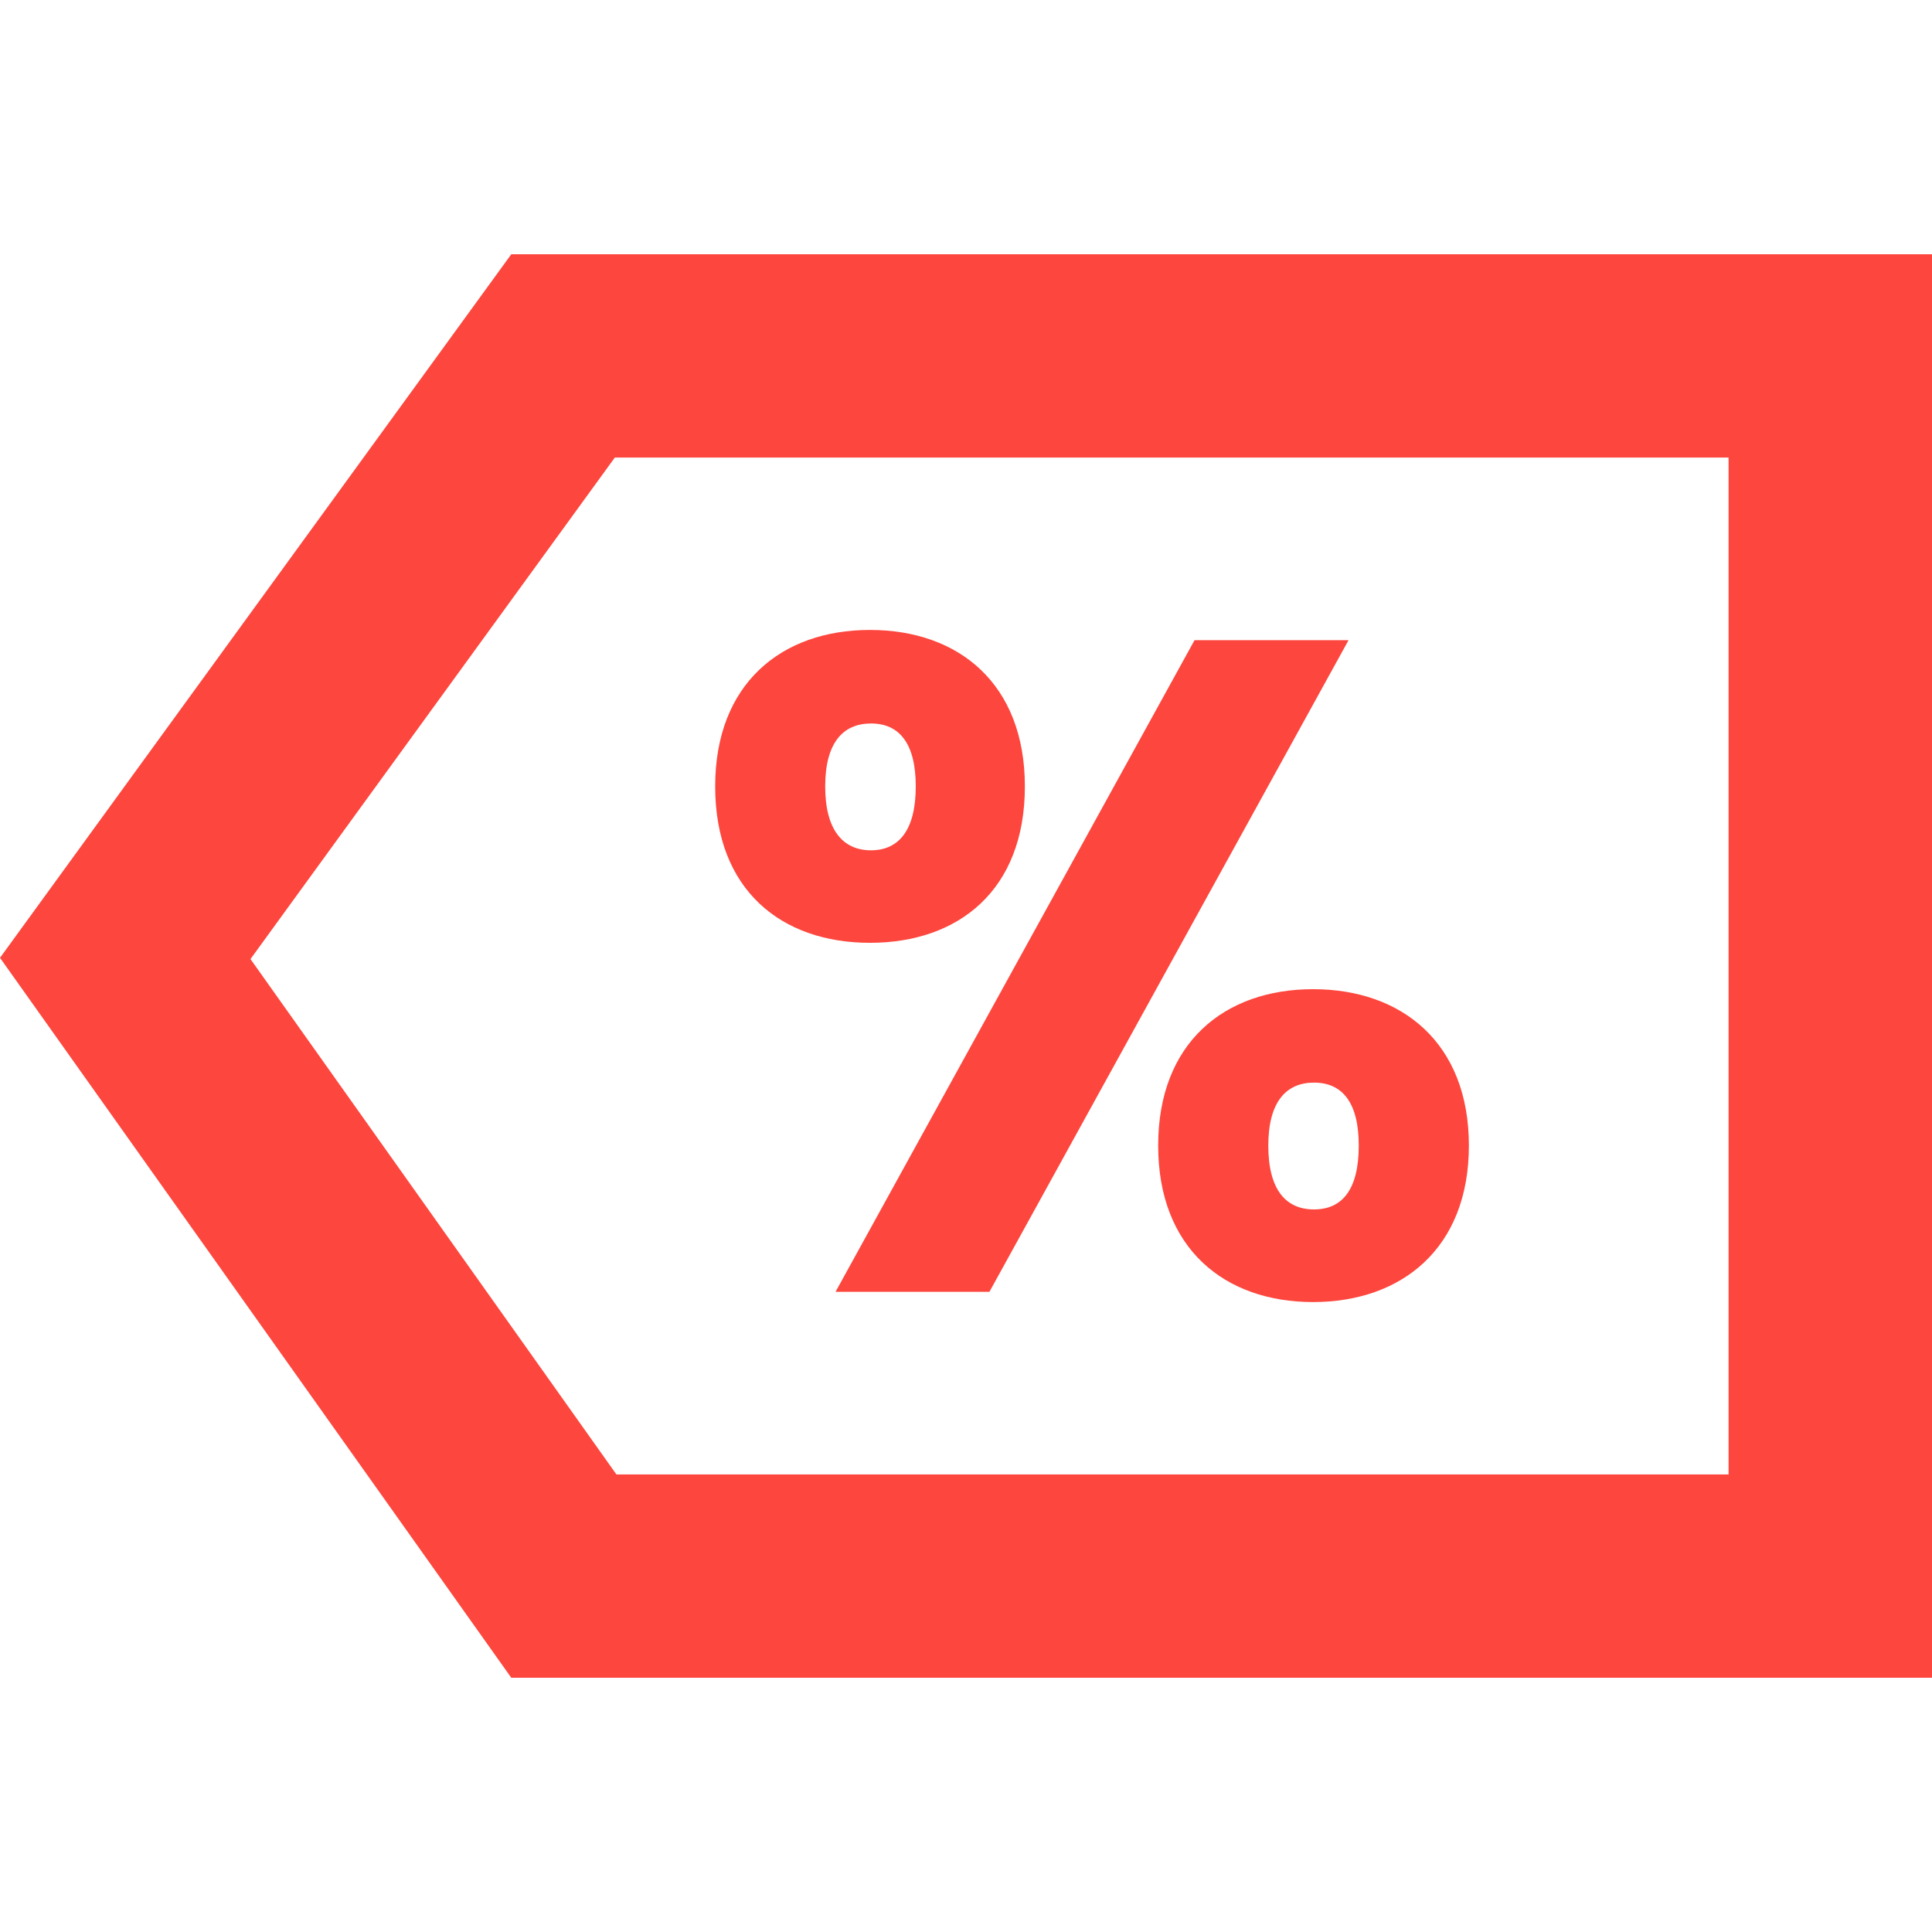 <svg xmlns="http://www.w3.org/2000/svg" width="17" height="17" viewBox="0 0 17 17" fill="none"><script xmlns=""/><script xmlns=""/>
<rect width="17" height="17" fill="none"/>
<path fill-rule="evenodd" clip-rule="evenodd" d="M17 2.237V14.763H4.499L0 8.428L4.499 2.237L17 2.237Z" fill="none"/>
<path fill-rule="evenodd" clip-rule="evenodd" d="M4.499 14.763H17V2.237L4.499 2.237L0 8.428L4.499 14.763ZM15.21 4.026V12.974H5.424L2.204 8.439L5.41 4.026L15.21 4.026Z" fill="#FD463D"/>
<path fill-rule="evenodd" clip-rule="evenodd" d="M12.925 10.08C12.925 9.176 12.334 8.704 11.554 8.704C10.774 8.704 10.191 9.176 10.191 10.08C10.191 10.984 10.774 11.457 11.554 11.457C12.334 11.457 12.925 10.984 12.925 10.08ZM11.562 10.642C11.316 10.642 11.16 10.471 11.16 10.08C11.16 9.697 11.316 9.526 11.562 9.526C11.808 9.526 11.956 9.697 11.956 10.08C11.956 10.471 11.808 10.642 11.562 10.642ZM10.511 5.633H11.866L8.706 11.367H7.352L10.511 5.633ZM9.018 6.92C9.018 6.016 8.435 5.543 7.655 5.543C6.876 5.543 6.293 6.016 6.293 6.92C6.293 7.832 6.876 8.296 7.655 8.296C8.435 8.296 9.018 7.832 9.018 6.92ZM7.261 6.92C7.261 7.303 7.417 7.482 7.664 7.482C7.91 7.482 8.058 7.303 8.058 6.92C8.058 6.537 7.91 6.366 7.664 6.366C7.417 6.366 7.261 6.537 7.261 6.92Z" fill="#FD463D"/>
<script xmlns=""/></svg>